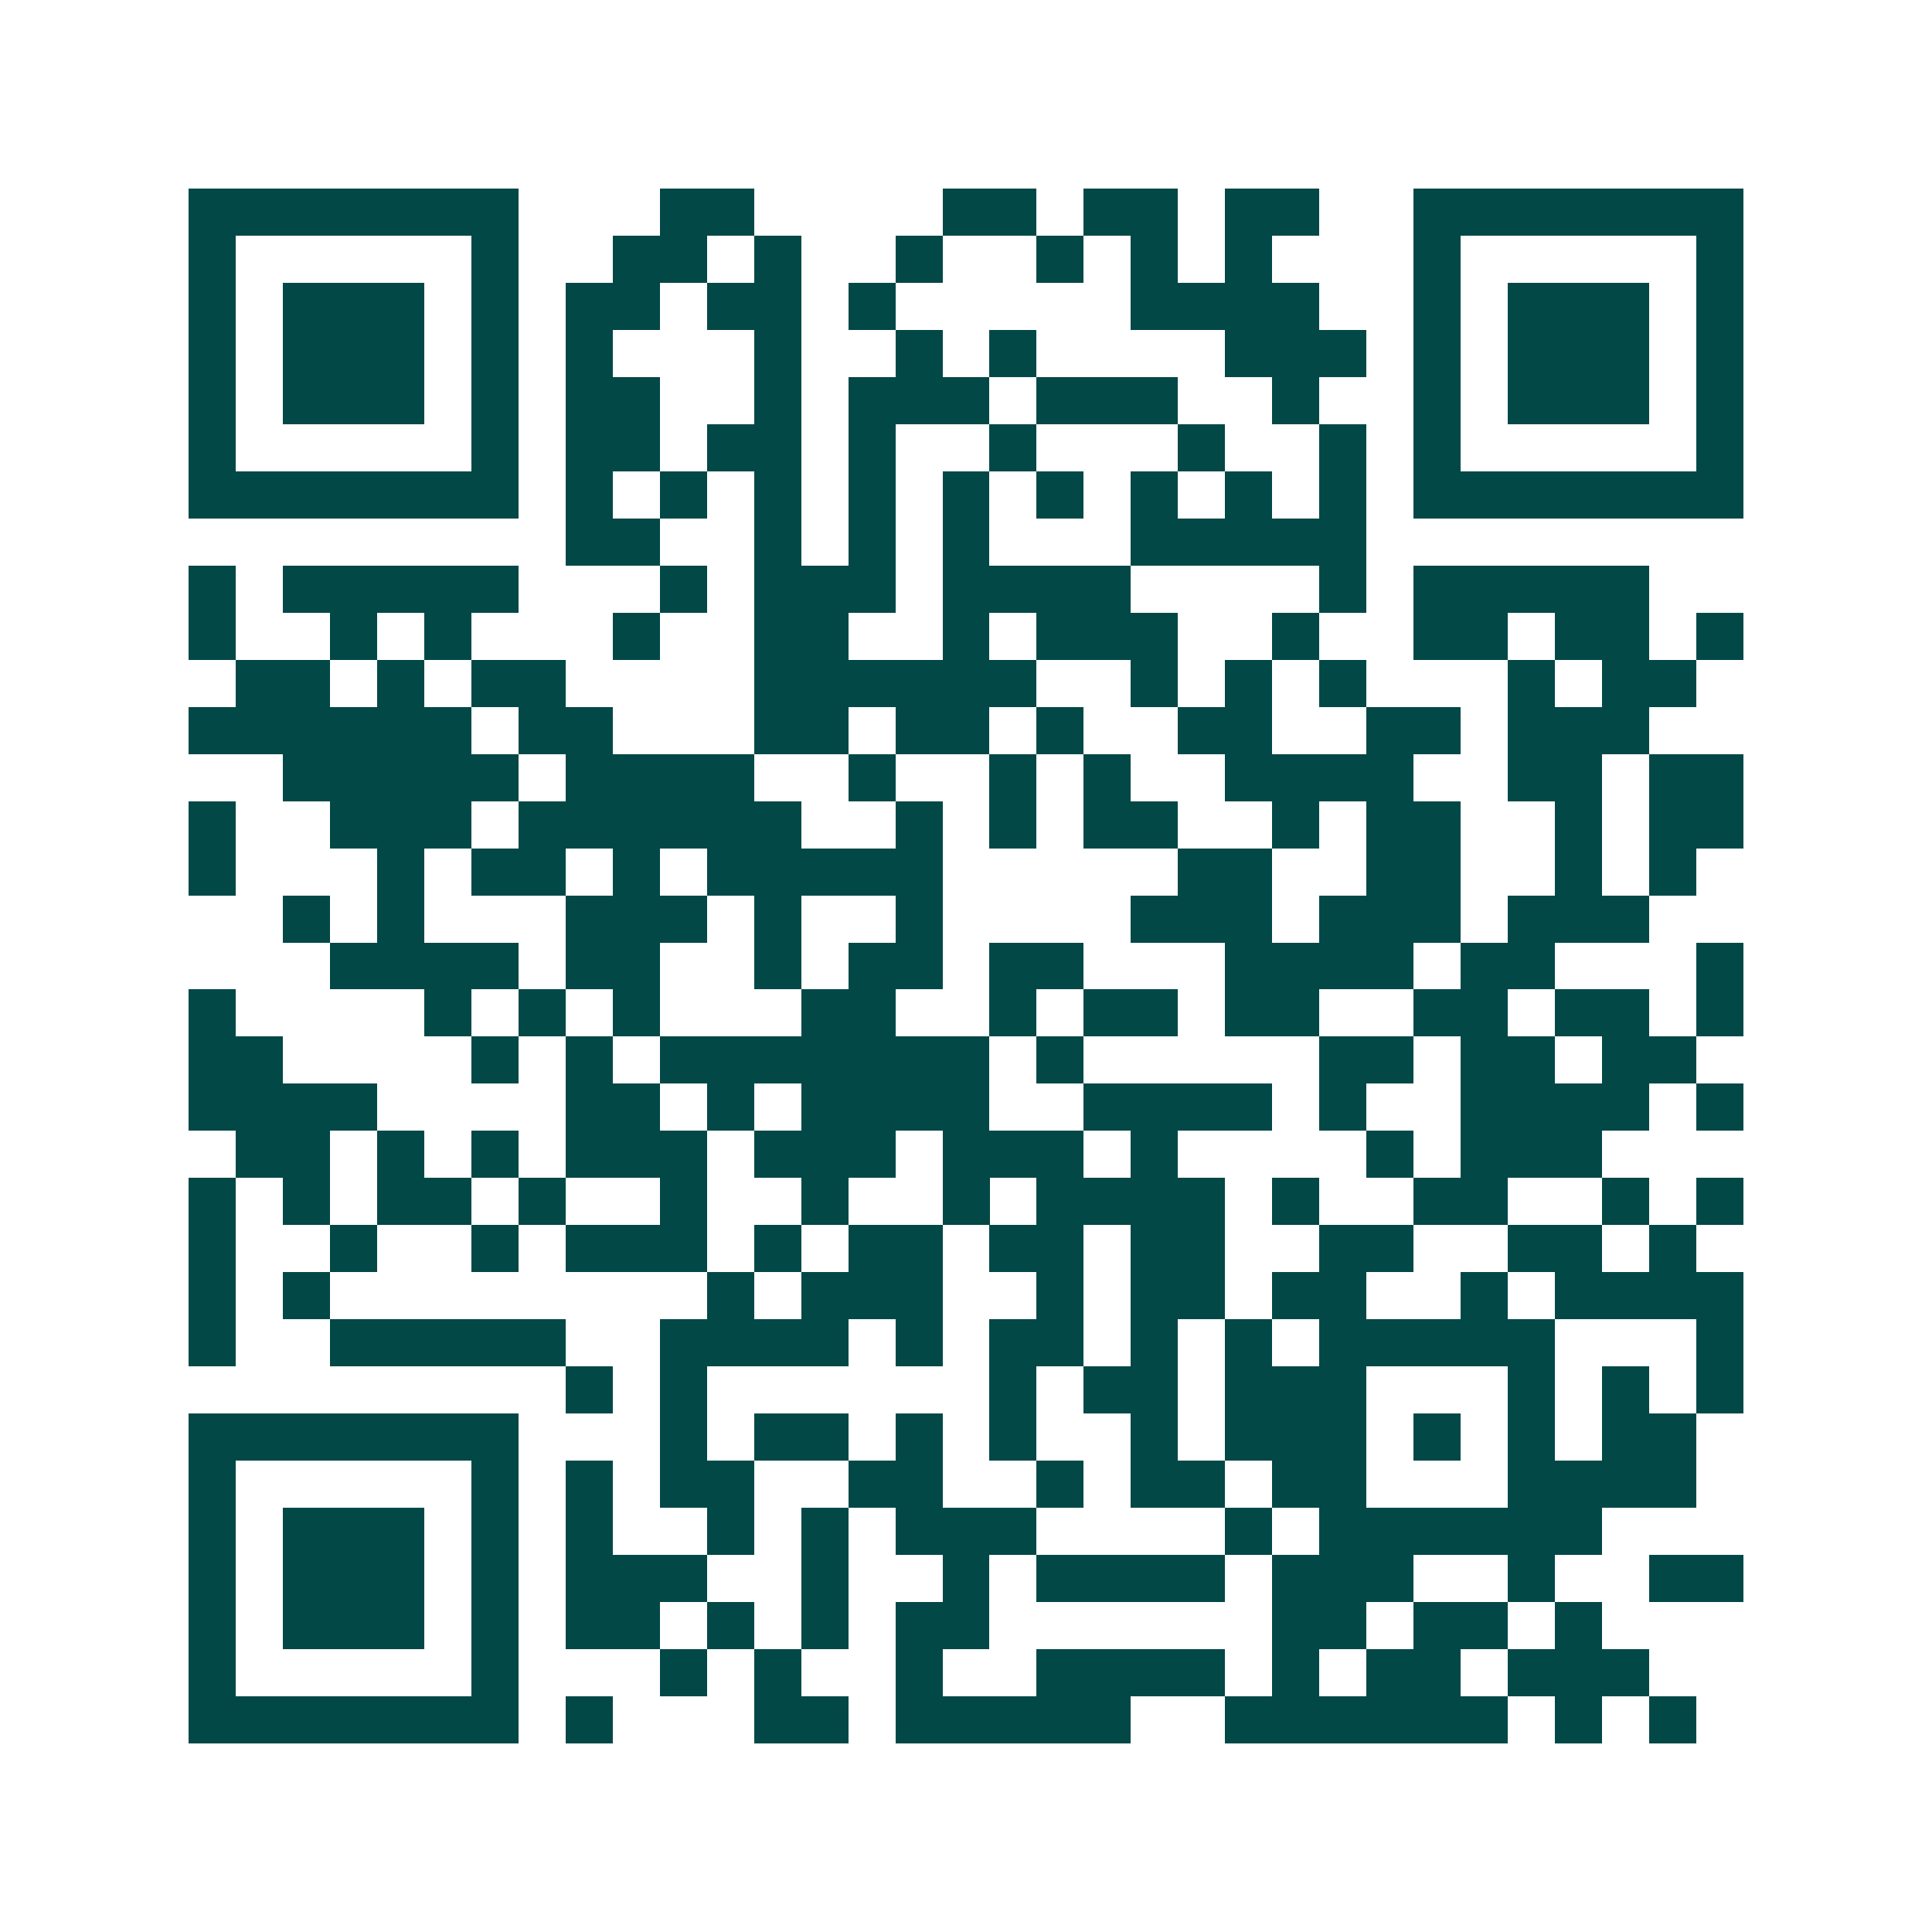 <svg xmlns="http://www.w3.org/2000/svg" width="200" height="200" viewBox="0 0 41 41" shape-rendering="crispEdges"><path fill="#ffffff" d="M0 0h41v41H0z"/><path stroke="#014847" d="M4 4.5h7m3 0h2m4 0h2m1 0h2m1 0h2m2 0h7M4 5.5h1m5 0h1m2 0h2m1 0h1m2 0h1m2 0h1m1 0h1m1 0h1m3 0h1m5 0h1M4 6.5h1m1 0h3m1 0h1m1 0h2m1 0h2m1 0h1m5 0h4m2 0h1m1 0h3m1 0h1M4 7.5h1m1 0h3m1 0h1m1 0h1m3 0h1m2 0h1m1 0h1m4 0h3m1 0h1m1 0h3m1 0h1M4 8.5h1m1 0h3m1 0h1m1 0h2m2 0h1m1 0h3m1 0h3m2 0h1m2 0h1m1 0h3m1 0h1M4 9.5h1m5 0h1m1 0h2m1 0h2m1 0h1m2 0h1m3 0h1m2 0h1m1 0h1m5 0h1M4 10.5h7m1 0h1m1 0h1m1 0h1m1 0h1m1 0h1m1 0h1m1 0h1m1 0h1m1 0h1m1 0h7M12 11.5h2m2 0h1m1 0h1m1 0h1m3 0h5M4 12.5h1m1 0h5m3 0h1m1 0h3m1 0h4m4 0h1m1 0h5M4 13.5h1m2 0h1m1 0h1m3 0h1m2 0h2m2 0h1m1 0h3m2 0h1m2 0h2m1 0h2m1 0h1M5 14.5h2m1 0h1m1 0h2m4 0h6m2 0h1m1 0h1m1 0h1m3 0h1m1 0h2M4 15.5h6m1 0h2m3 0h2m1 0h2m1 0h1m2 0h2m2 0h2m1 0h3M6 16.5h5m1 0h4m2 0h1m2 0h1m1 0h1m2 0h4m2 0h2m1 0h2M4 17.5h1m2 0h3m1 0h6m2 0h1m1 0h1m1 0h2m2 0h1m1 0h2m2 0h1m1 0h2M4 18.5h1m3 0h1m1 0h2m1 0h1m1 0h5m5 0h2m2 0h2m2 0h1m1 0h1M6 19.5h1m1 0h1m3 0h3m1 0h1m2 0h1m4 0h3m1 0h3m1 0h3M7 20.5h4m1 0h2m2 0h1m1 0h2m1 0h2m3 0h4m1 0h2m3 0h1M4 21.5h1m4 0h1m1 0h1m1 0h1m3 0h2m2 0h1m1 0h2m1 0h2m2 0h2m1 0h2m1 0h1M4 22.5h2m4 0h1m1 0h1m1 0h7m1 0h1m5 0h2m1 0h2m1 0h2M4 23.5h4m4 0h2m1 0h1m1 0h4m2 0h4m1 0h1m2 0h4m1 0h1M5 24.5h2m1 0h1m1 0h1m1 0h3m1 0h3m1 0h3m1 0h1m4 0h1m1 0h3M4 25.5h1m1 0h1m1 0h2m1 0h1m2 0h1m2 0h1m2 0h1m1 0h4m1 0h1m2 0h2m2 0h1m1 0h1M4 26.5h1m2 0h1m2 0h1m1 0h3m1 0h1m1 0h2m1 0h2m1 0h2m2 0h2m2 0h2m1 0h1M4 27.5h1m1 0h1m8 0h1m1 0h3m2 0h1m1 0h2m1 0h2m2 0h1m1 0h4M4 28.5h1m2 0h5m2 0h4m1 0h1m1 0h2m1 0h1m1 0h1m1 0h5m3 0h1M12 29.5h1m1 0h1m6 0h1m1 0h2m1 0h3m3 0h1m1 0h1m1 0h1M4 30.5h7m3 0h1m1 0h2m1 0h1m1 0h1m2 0h1m1 0h3m1 0h1m1 0h1m1 0h2M4 31.5h1m5 0h1m1 0h1m1 0h2m2 0h2m2 0h1m1 0h2m1 0h2m3 0h4M4 32.5h1m1 0h3m1 0h1m1 0h1m2 0h1m1 0h1m1 0h3m4 0h1m1 0h6M4 33.5h1m1 0h3m1 0h1m1 0h3m2 0h1m2 0h1m1 0h4m1 0h3m2 0h1m2 0h2M4 34.5h1m1 0h3m1 0h1m1 0h2m1 0h1m1 0h1m1 0h2m6 0h2m1 0h2m1 0h1M4 35.5h1m5 0h1m3 0h1m1 0h1m2 0h1m2 0h4m1 0h1m1 0h2m1 0h3M4 36.5h7m1 0h1m3 0h2m1 0h5m2 0h6m1 0h1m1 0h1"/></svg>
